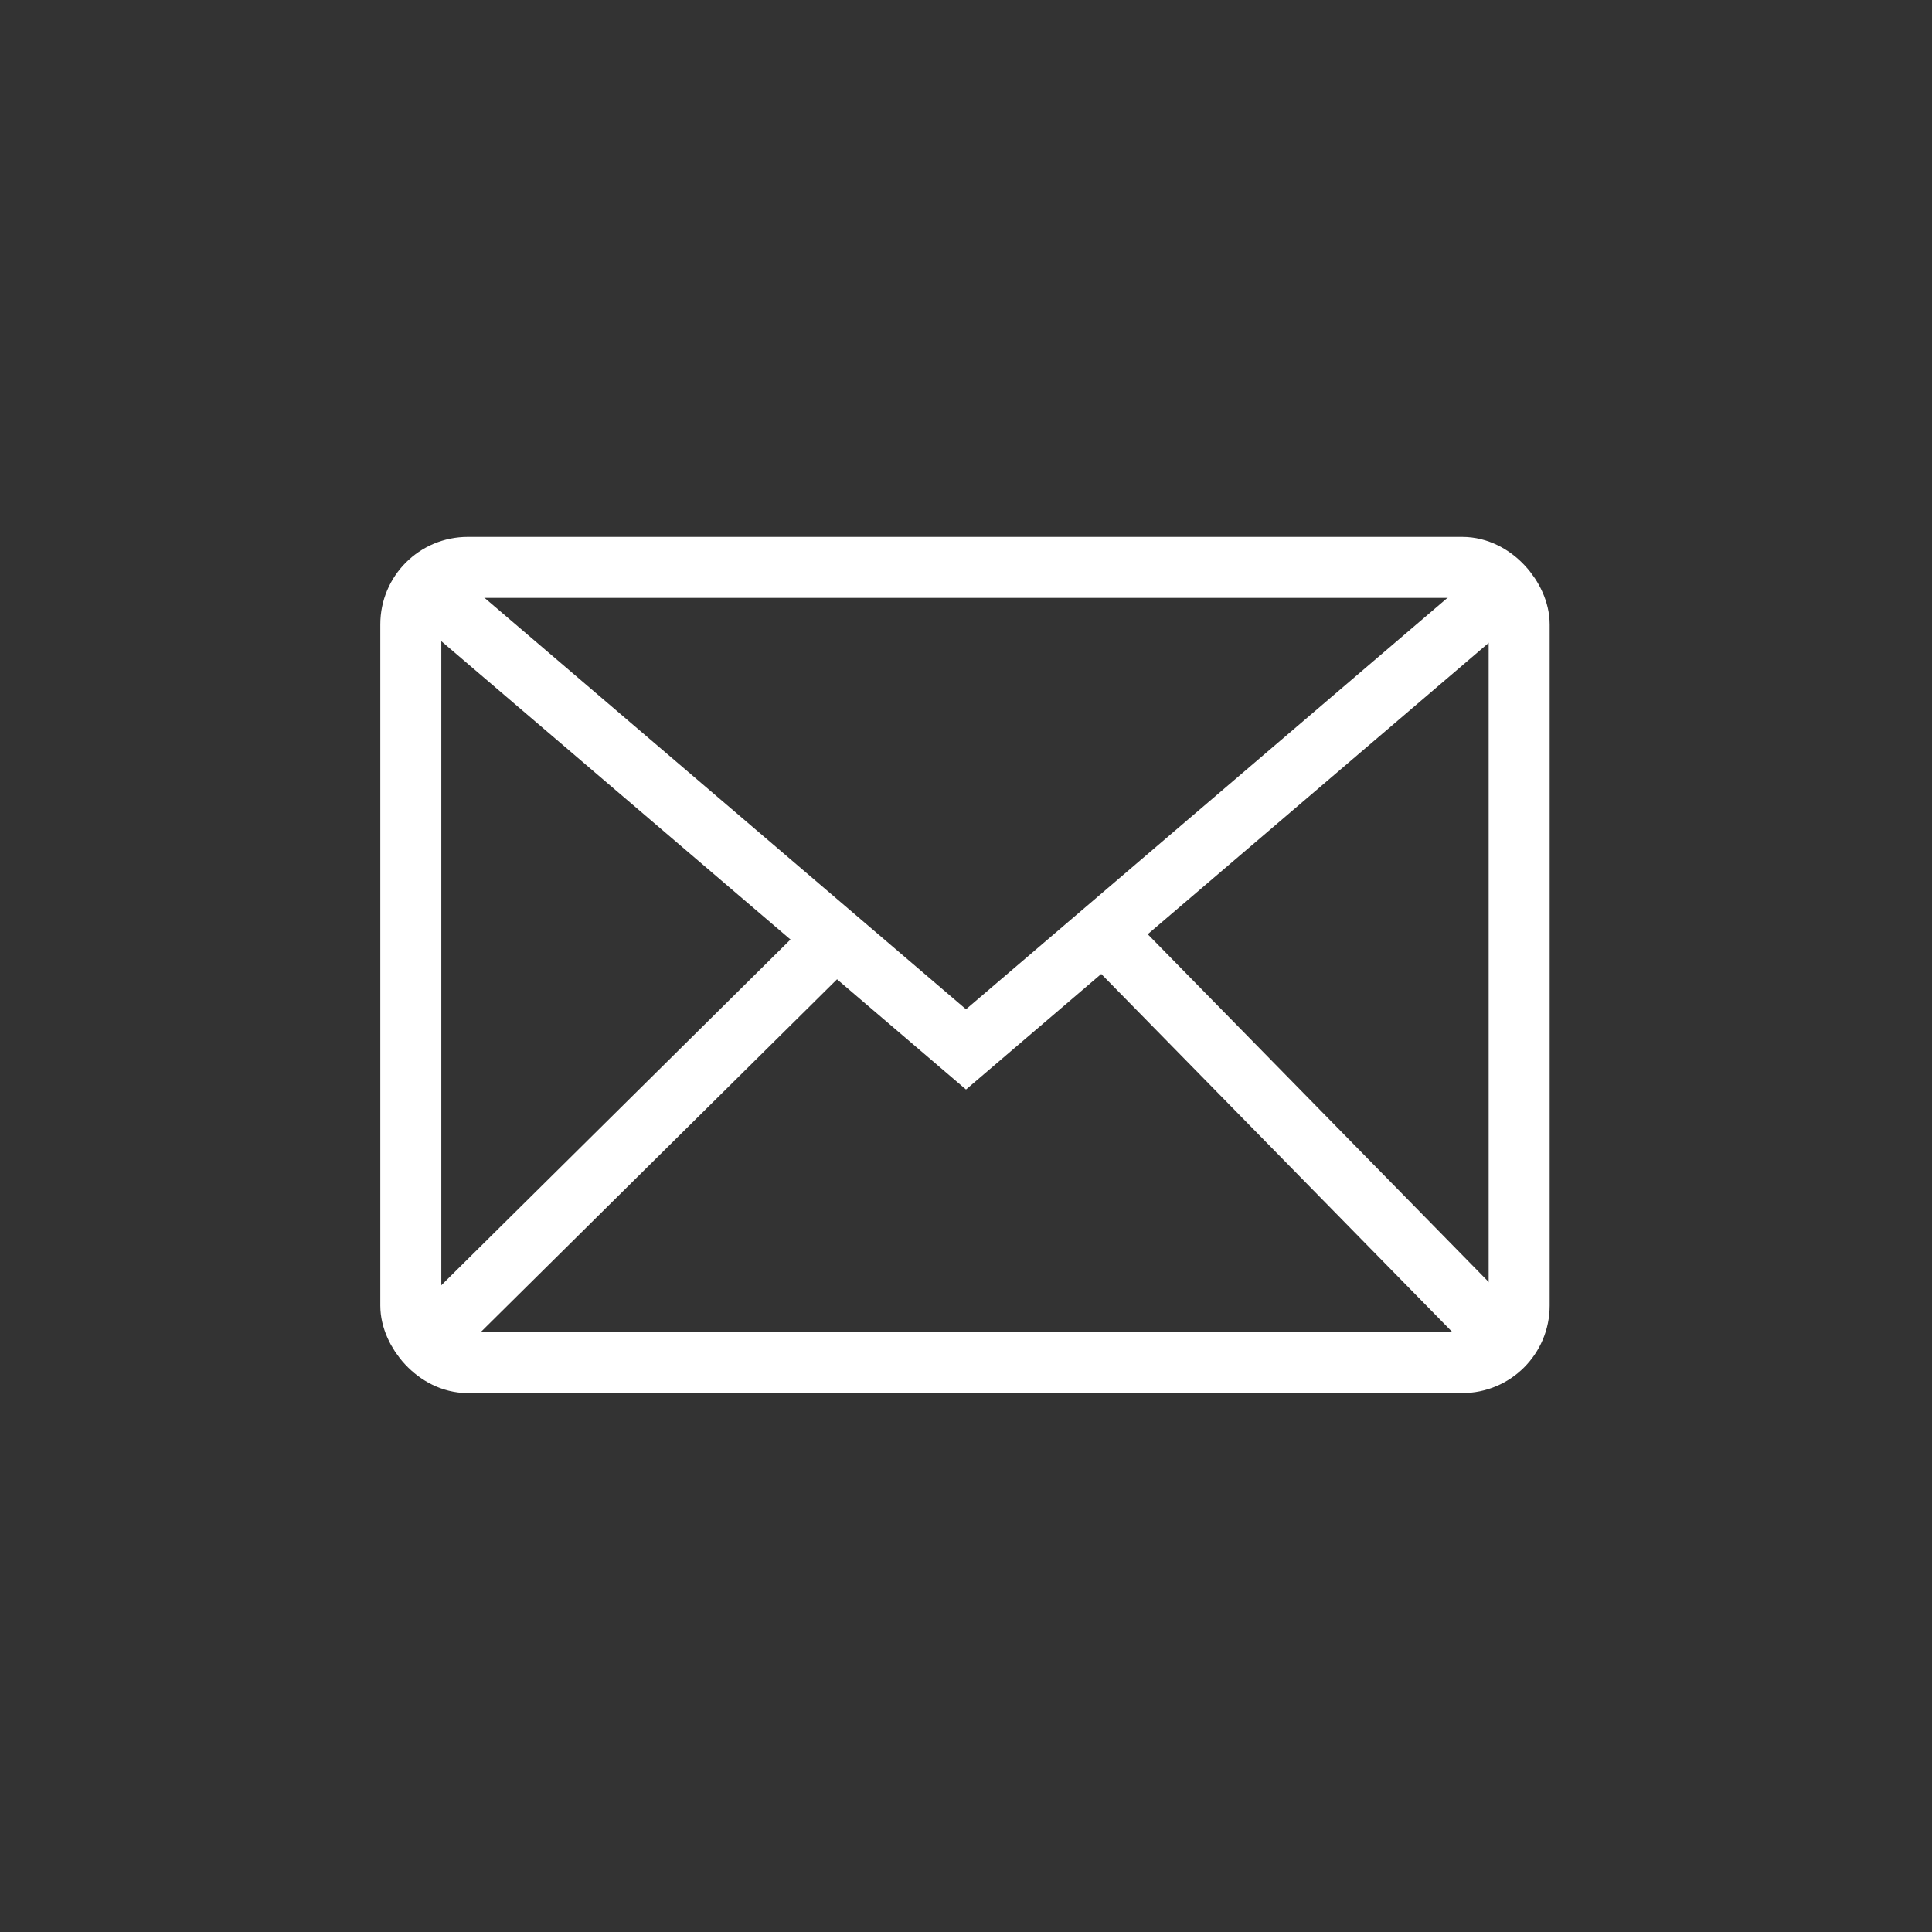 <?xml version="1.0" encoding="UTF-8"?>
<svg xmlns="http://www.w3.org/2000/svg" version="1.1" viewBox="0 0 95 95">
  <rect x="0" y="0" width="95" height="95" fill="#333333" stroke="none"/>
  <defs>
    <style>
      .cls-1 {
        fill: none;
        stroke: #fff;
        stroke-miterlimit: 10;
        stroke-width: 3px;
      }
    </style>
  </defs>
  <!-- Generator: Adobe Illustrator 28.7.2, SVG Export Plug-In . SVG Version: 1.2.0 Build 154)  -->
  <g>
    <g id="Isolationsmodus">
      <g>
        <rect class="cls-1" x="20.2" y="27.9" width="54.5" height="39.1" rx="2.8" ry="2.8"/>
        <polyline class="cls-1" points="20.7 28.7 47.5 51.6 74.3 28.7"/>
        <line class="cls-1" x1="74.3" y1="66.3" x2="54.2" y2="45.8"/>
        <line class="cls-1" x1="41.1" y1="46.1" x2="20.7" y2="66.3"/>
      </g>
    </g>
  </g>
</svg>